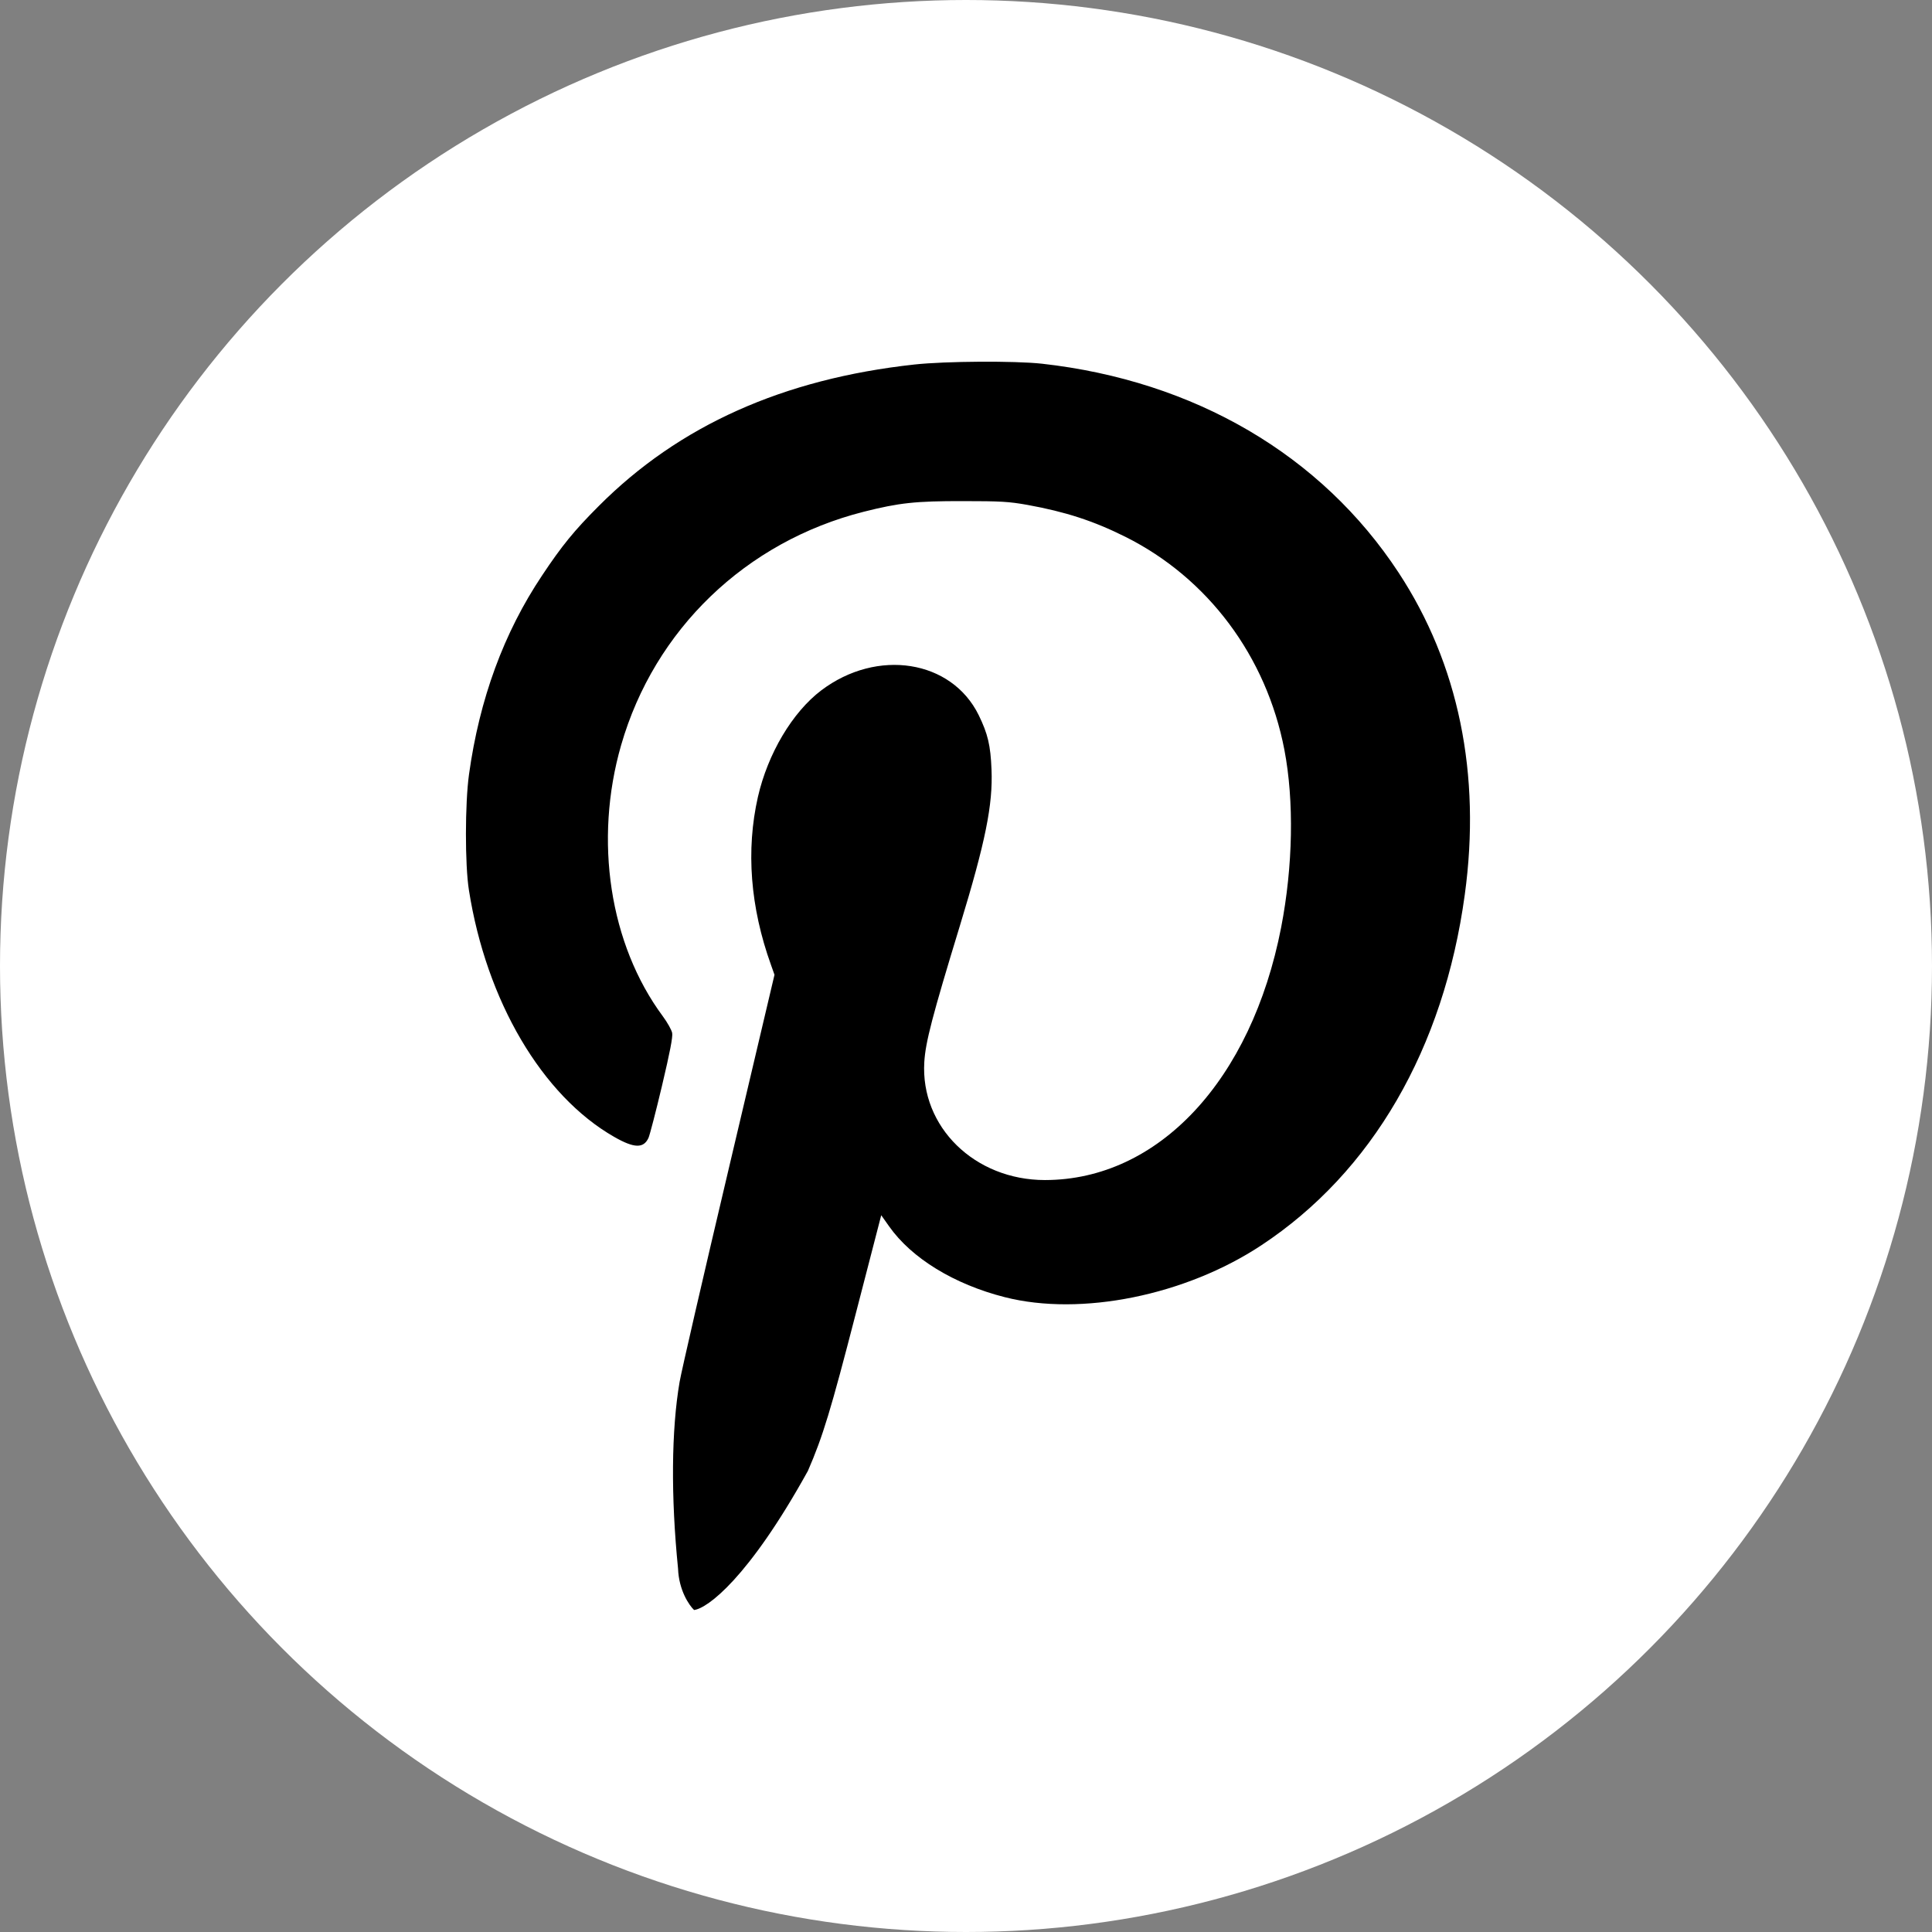 <svg width="24" height="24" viewBox="0 0 24 24" fill="none" xmlns="http://www.w3.org/2000/svg">
<rect x="0" y="0" width="24" height="24" fill="#808080" stroke="none"/>
<circle cx="12" cy="12" r="12" fill="white"/>
<path d="M8.423 19.486C8.333 18.589 8.34 17.764 8.442 17.168C8.463 17.043 8.737 15.853 9.051 14.525L9.621 12.109L9.577 11.985C9.32 11.27 9.265 10.561 9.415 9.9C9.538 9.362 9.843 8.848 10.202 8.576C10.897 8.051 11.821 8.197 12.158 8.884C12.271 9.116 12.305 9.258 12.317 9.559C12.335 9.998 12.242 10.457 11.924 11.5C11.58 12.627 11.497 12.946 11.482 13.193C11.433 13.999 12.108 14.659 12.981 14.659C14.389 14.658 15.545 13.422 15.915 11.52C16.062 10.759 16.077 9.95 15.955 9.314C15.732 8.154 15.006 7.182 13.981 6.669C13.582 6.47 13.237 6.358 12.763 6.272C12.532 6.231 12.432 6.225 11.962 6.225C11.372 6.224 11.17 6.246 10.73 6.357C9.265 6.728 8.13 7.819 7.716 9.256C7.375 10.44 7.573 11.731 8.232 12.622C8.29 12.7 8.343 12.795 8.35 12.832C8.359 12.882 8.322 13.072 8.224 13.486C8.148 13.807 8.072 14.099 8.056 14.135C7.995 14.268 7.878 14.265 7.63 14.123C6.734 13.611 6.041 12.434 5.825 11.057C5.775 10.742 5.776 9.982 5.826 9.621C5.956 8.683 6.258 7.861 6.733 7.15C6.981 6.777 7.134 6.59 7.439 6.285C8.435 5.286 9.73 4.706 11.36 4.528C11.747 4.486 12.605 4.481 12.943 4.518C14.839 4.73 16.414 5.652 17.373 7.112C18.119 8.247 18.401 9.619 18.196 11.114C17.935 13.027 17.044 14.562 15.668 15.47C14.727 16.092 13.429 16.355 12.482 16.114C11.852 15.954 11.323 15.63 11.044 15.233L10.947 15.096L10.631 16.317C10.32 17.522 10.222 17.844 10.036 18.272C9.297 19.608 8.786 19.981 8.622 20C8.56 19.941 8.433 19.755 8.423 19.486Z" fill="black"/>
</svg>
